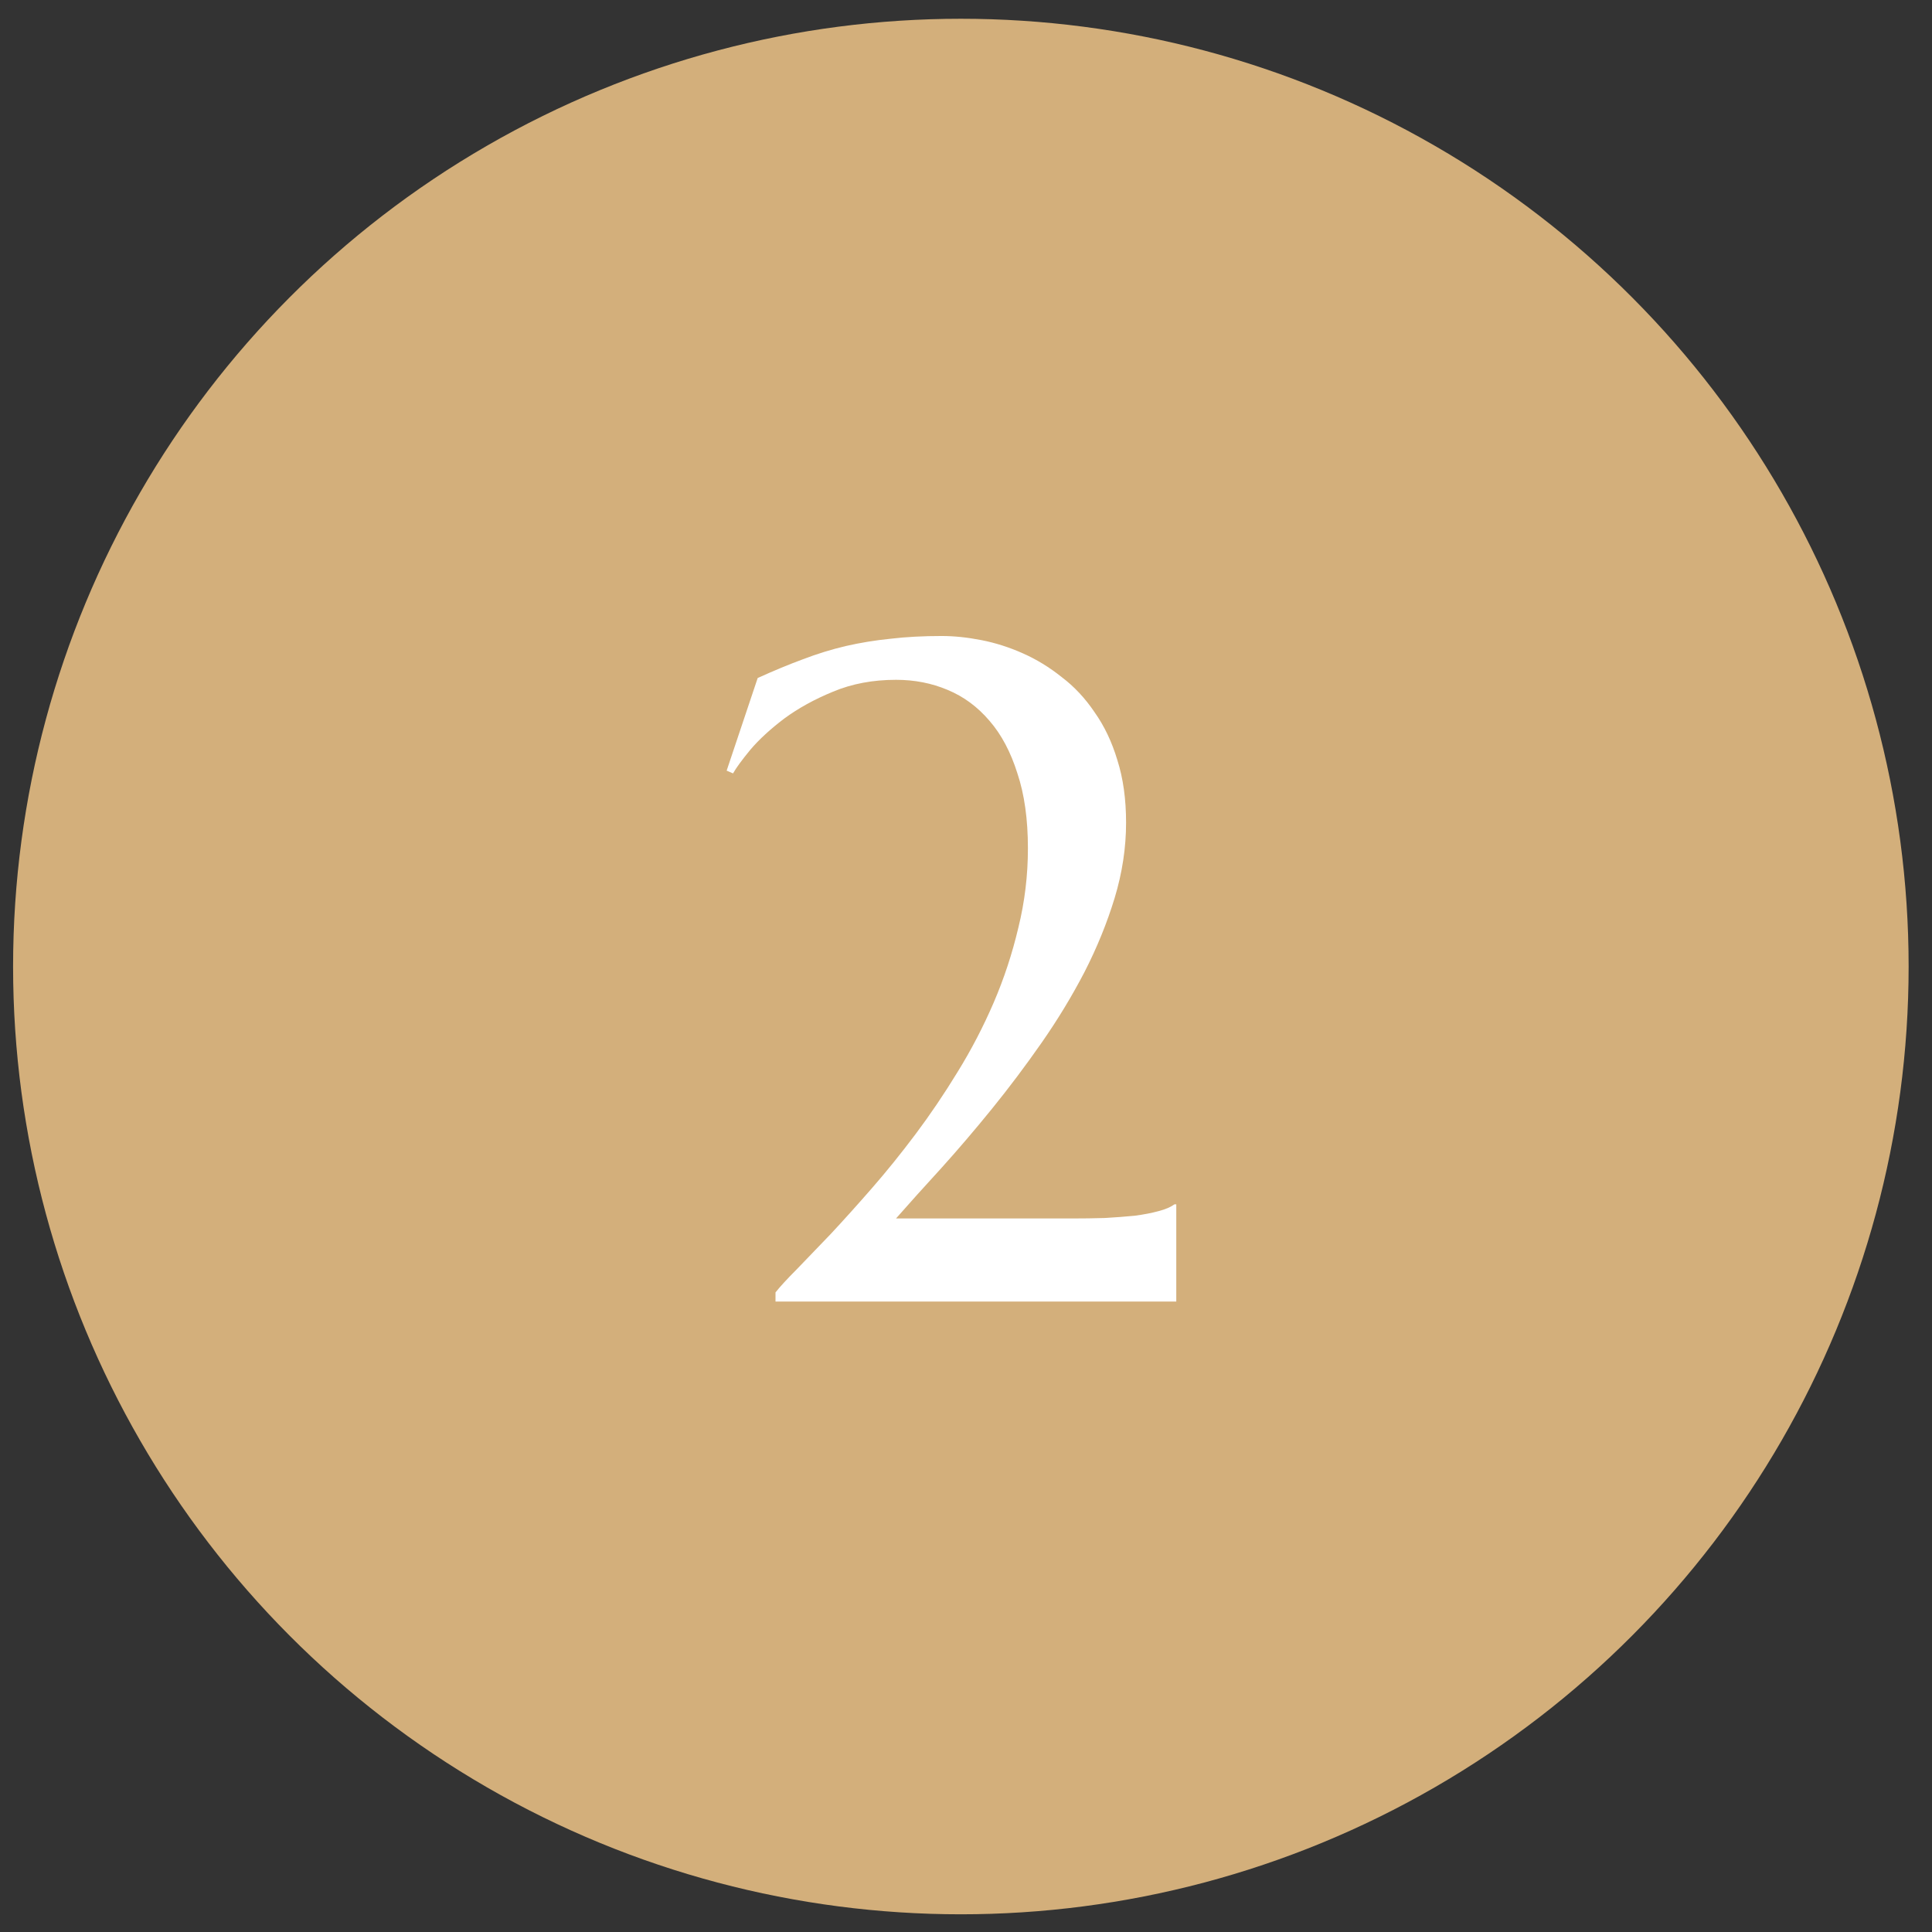 <svg xmlns="http://www.w3.org/2000/svg" width="62" height="62" viewBox="0 0 62 62" fill="none"><rect x="0" y="0" width="62" height="62" fill="#333333" stroke="none"/><circle cx="30.835" cy="31.017" r="30.415" fill="#D3AF7B"></circle><path d="M24.887 41.475C25.033 41.289 25.263 41.04 25.575 40.727C25.888 40.405 26.249 40.029 26.659 39.6C27.069 39.16 27.509 38.672 27.977 38.135C28.446 37.598 28.915 37.017 29.384 36.392C29.852 35.767 30.302 35.102 30.731 34.399C31.171 33.687 31.557 32.944 31.889 32.173C32.221 31.401 32.484 30.601 32.68 29.77C32.885 28.94 32.987 28.091 32.987 27.222C32.987 26.294 32.875 25.493 32.65 24.819C32.435 24.136 32.138 23.574 31.757 23.135C31.376 22.686 30.927 22.354 30.409 22.139C29.901 21.924 29.35 21.816 28.754 21.816C28.012 21.816 27.338 21.943 26.732 22.197C26.137 22.441 25.614 22.73 25.165 23.061C24.726 23.394 24.364 23.726 24.081 24.058C23.808 24.39 23.622 24.644 23.524 24.819L23.319 24.731L24.315 21.758C24.833 21.523 25.316 21.323 25.766 21.157C26.225 20.981 26.684 20.84 27.143 20.732C27.611 20.625 28.09 20.547 28.578 20.498C29.076 20.439 29.623 20.41 30.219 20.41C30.619 20.41 31.044 20.454 31.493 20.542C31.942 20.63 32.387 20.771 32.826 20.967C33.266 21.162 33.681 21.416 34.071 21.729C34.472 22.031 34.823 22.407 35.126 22.856C35.438 23.296 35.683 23.809 35.858 24.395C36.044 24.98 36.137 25.649 36.137 26.401C36.137 27.202 36.015 28.008 35.77 28.818C35.526 29.619 35.204 30.41 34.804 31.191C34.403 31.963 33.944 32.72 33.427 33.462C32.909 34.204 32.377 34.912 31.83 35.586C31.283 36.26 30.741 36.895 30.204 37.49C29.667 38.076 29.184 38.613 28.754 39.102H34.394C34.755 39.102 35.106 39.097 35.448 39.087C35.8 39.067 36.122 39.043 36.415 39.014C36.708 38.975 36.962 38.926 37.177 38.867C37.401 38.809 37.572 38.735 37.69 38.648H37.748V41.768H24.887V41.475Z" fill="white"></path></svg>